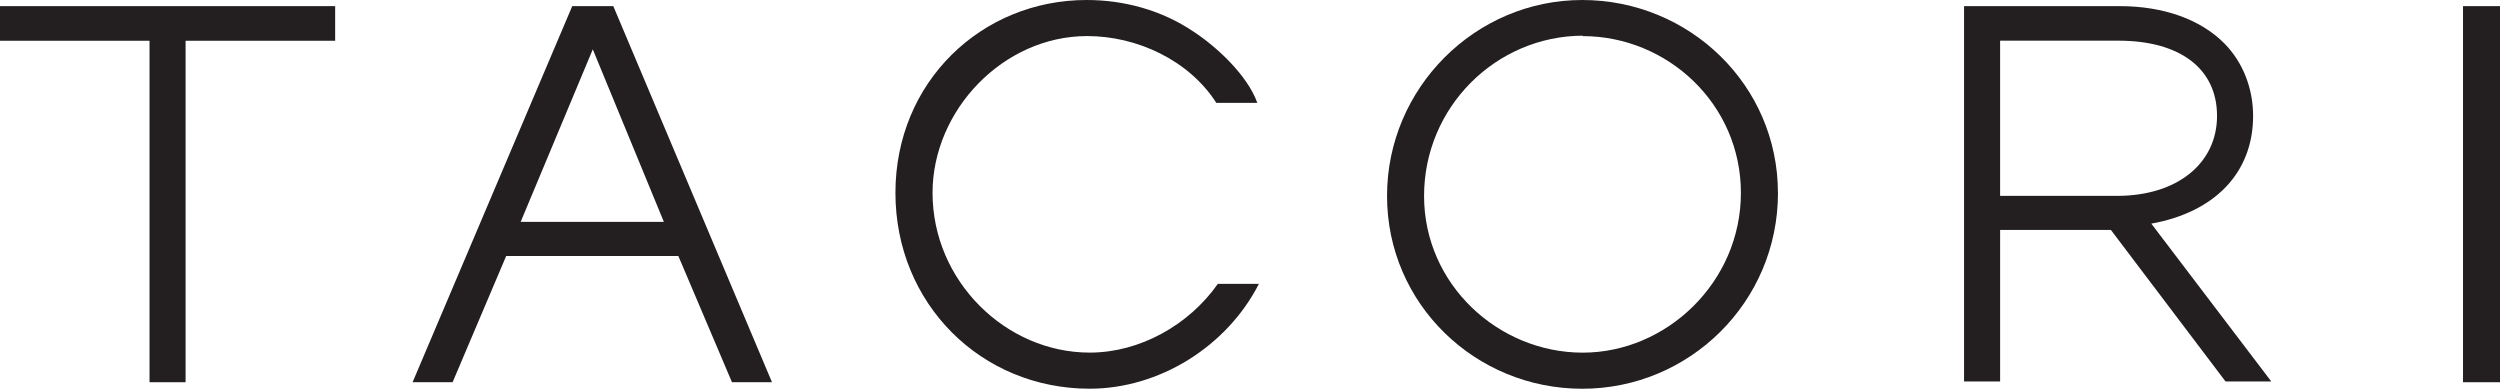 <?xml version="1.0" encoding="UTF-8"?>
<svg id="Layer_1" data-name="Layer 1" xmlns="http://www.w3.org/2000/svg" version="1.1" viewBox="0 0 570.48 88.71">
  <defs>
    <style>
      .cls-1 {
        fill: #231f20;
        stroke-width: 0px;
      }
    </style>
  </defs>
  <path class="cls-1" d="M130.58,1.4h9.37l36.21,85.82h-9.13l-12.24-28.81h-39.28l-12.23,28.81h-9.13L130.58,1.4ZM151.49,50.63l-16.22-39.37-16.46,39.37h32.68Z"/>
  <path class="cls-1" d="M277.55,23.46c-6.28-9.78-18.16-15.23-29.46-15.23-19.2,0-35.29,16.96-35.29,35.78,0,20.09,16.68,36.45,35.86,36.45,11.43,0,22.62-6.27,29.24-15.68h9.37c-7.31,14.3-22.73,23.92-38.62,23.92-24.78,0-44.32-19.39-44.32-44.7S223.98,0,247.97,0c8.57,0,17.13,2.33,24.34,7.19,5.36,3.49,12.34,9.99,14.6,16.28h-9.36Z"/>
  <path class="cls-1" d="M405.72,44.01c0,24.97-20.22,44.7-44.66,44.7s-44.55-19.39-44.55-43.99S336.6,0,361.05,0s44.66,19.4,44.66,44.01M361.16,8.14c-19.87.1-36.2,16.36-36.2,36.58s17,35.75,36.2,35.75,36.1-16.14,36.1-36.45-16.79-35.78-36.1-35.78v-.1Z"/>
  <rect class="cls-1" x="562.04" y="1.4" width="8.45" height="85.82"/>
  <path class="cls-1" d="M449.25,1.4h-1.07v85.65h8.23v-34.58h25.28c.61.8,26.16,34.58,26.16,34.58h10.44s-25.47-33.48-27.38-36.02c14.54-2.62,23.23-11.66,23.23-24.58,0-6.36-2.38-12.3-6.52-16.5-5.42-5.51-13.91-8.55-23.88-8.55h-34.49ZM483.4,9.28c14.1,0,22.51,6.41,22.51,17.17s-8.98,18.25-22.87,18.25h-26.63V9.28h26.99Z"/>
  <polygon class="cls-1" points="75.41 1.4 0 1.4 0 9.3 34.12 9.3 34.12 87.22 42.35 87.22 42.35 9.3 76.48 9.3 76.48 1.4 75.41 1.4"/>
</svg>